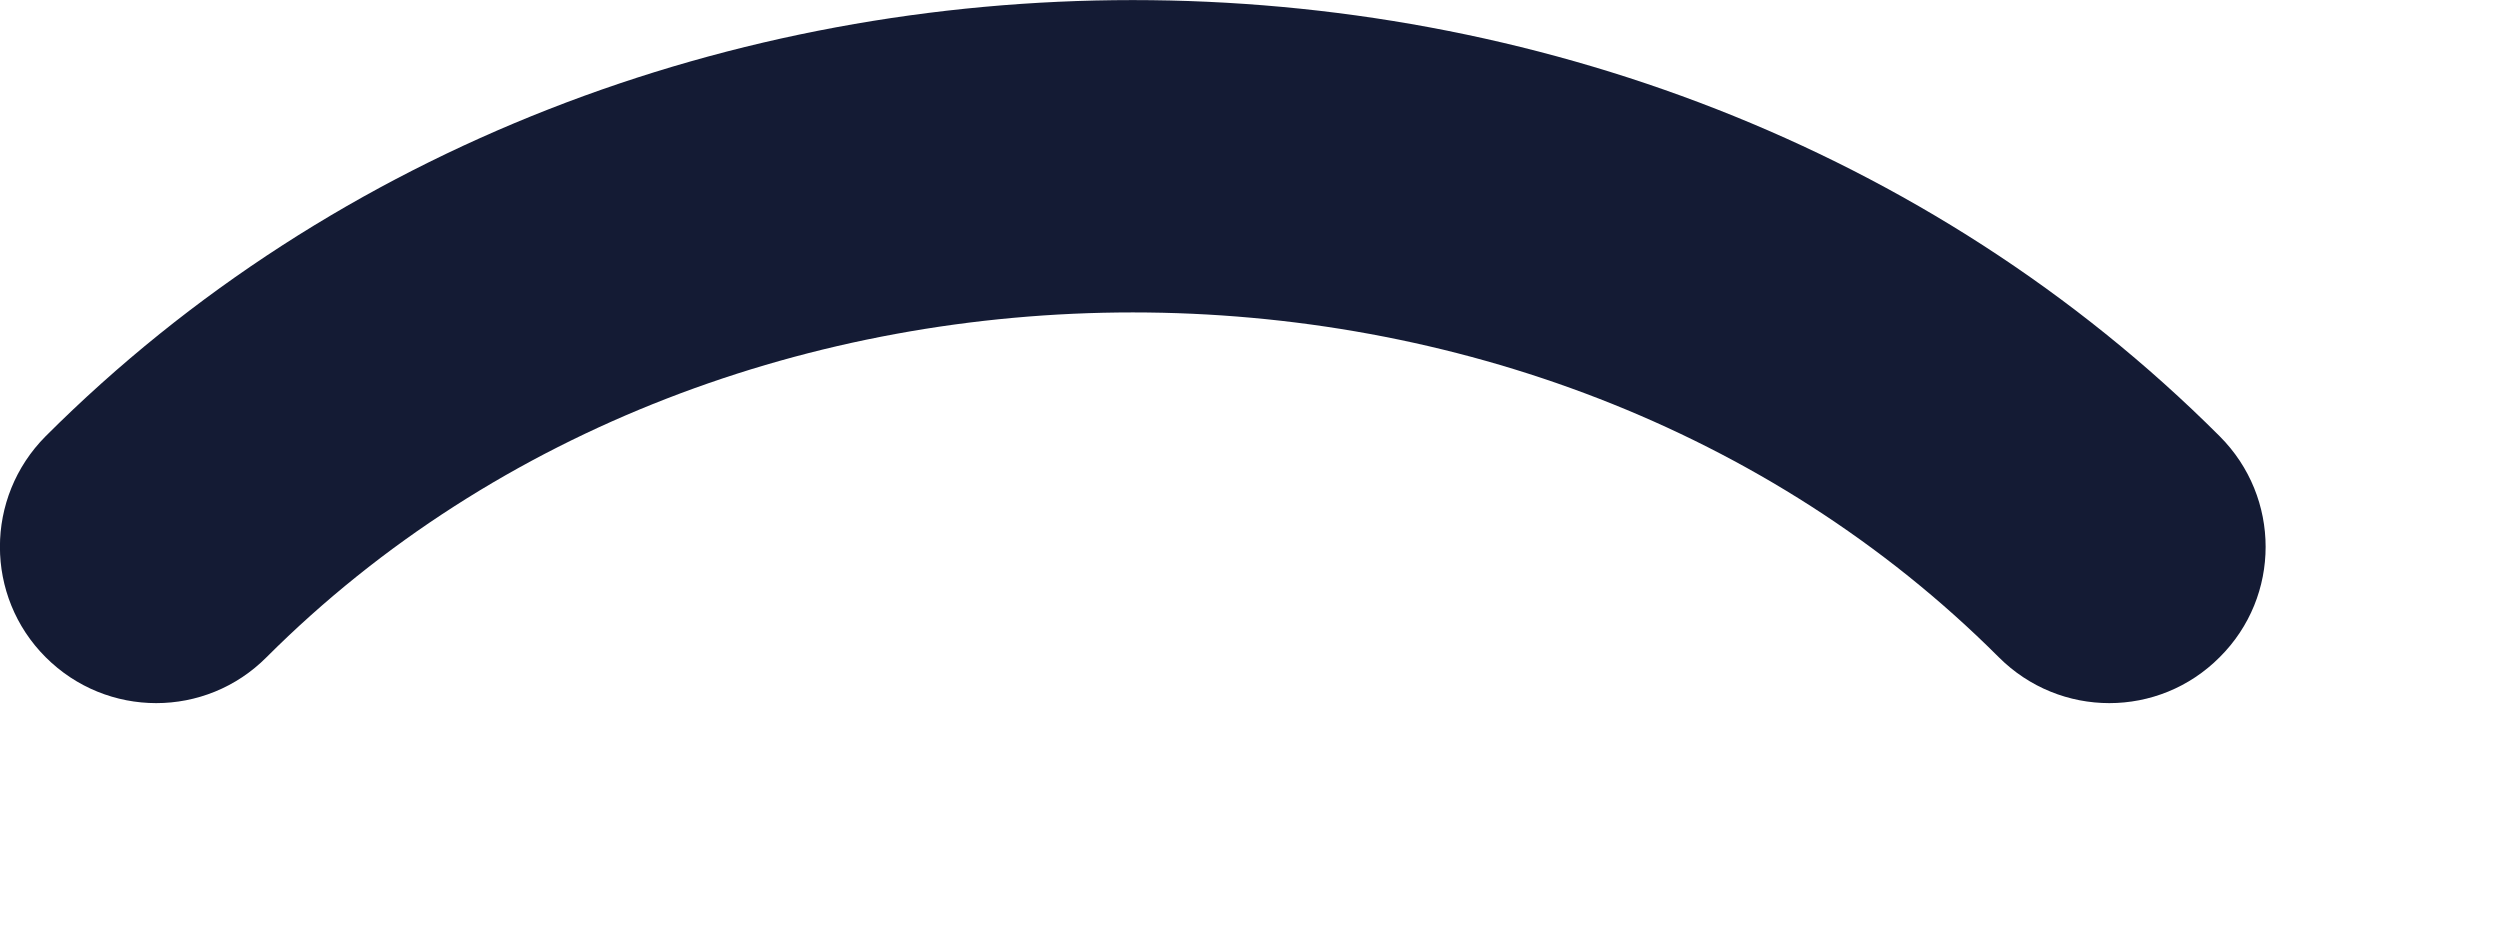 <?xml version="1.0" encoding="utf-8"?>
<svg xmlns="http://www.w3.org/2000/svg" fill="none" height="100%" overflow="visible" preserveAspectRatio="none" style="display: block;" viewBox="0 0 8 3" width="100%">
<path d="M0.146 1.396C2.008 -0.465 5.242 -0.465 7.103 1.396C7.299 1.592 7.299 1.908 7.103 2.103C6.908 2.299 6.592 2.299 6.396 2.103C4.925 0.632 2.325 0.632 0.853 2.103C0.658 2.299 0.342 2.299 0.146 2.103C-0.049 1.908 -0.049 1.592 0.146 1.396Z" fill="#141B34" id="Vector (Stroke)"/>
</svg>